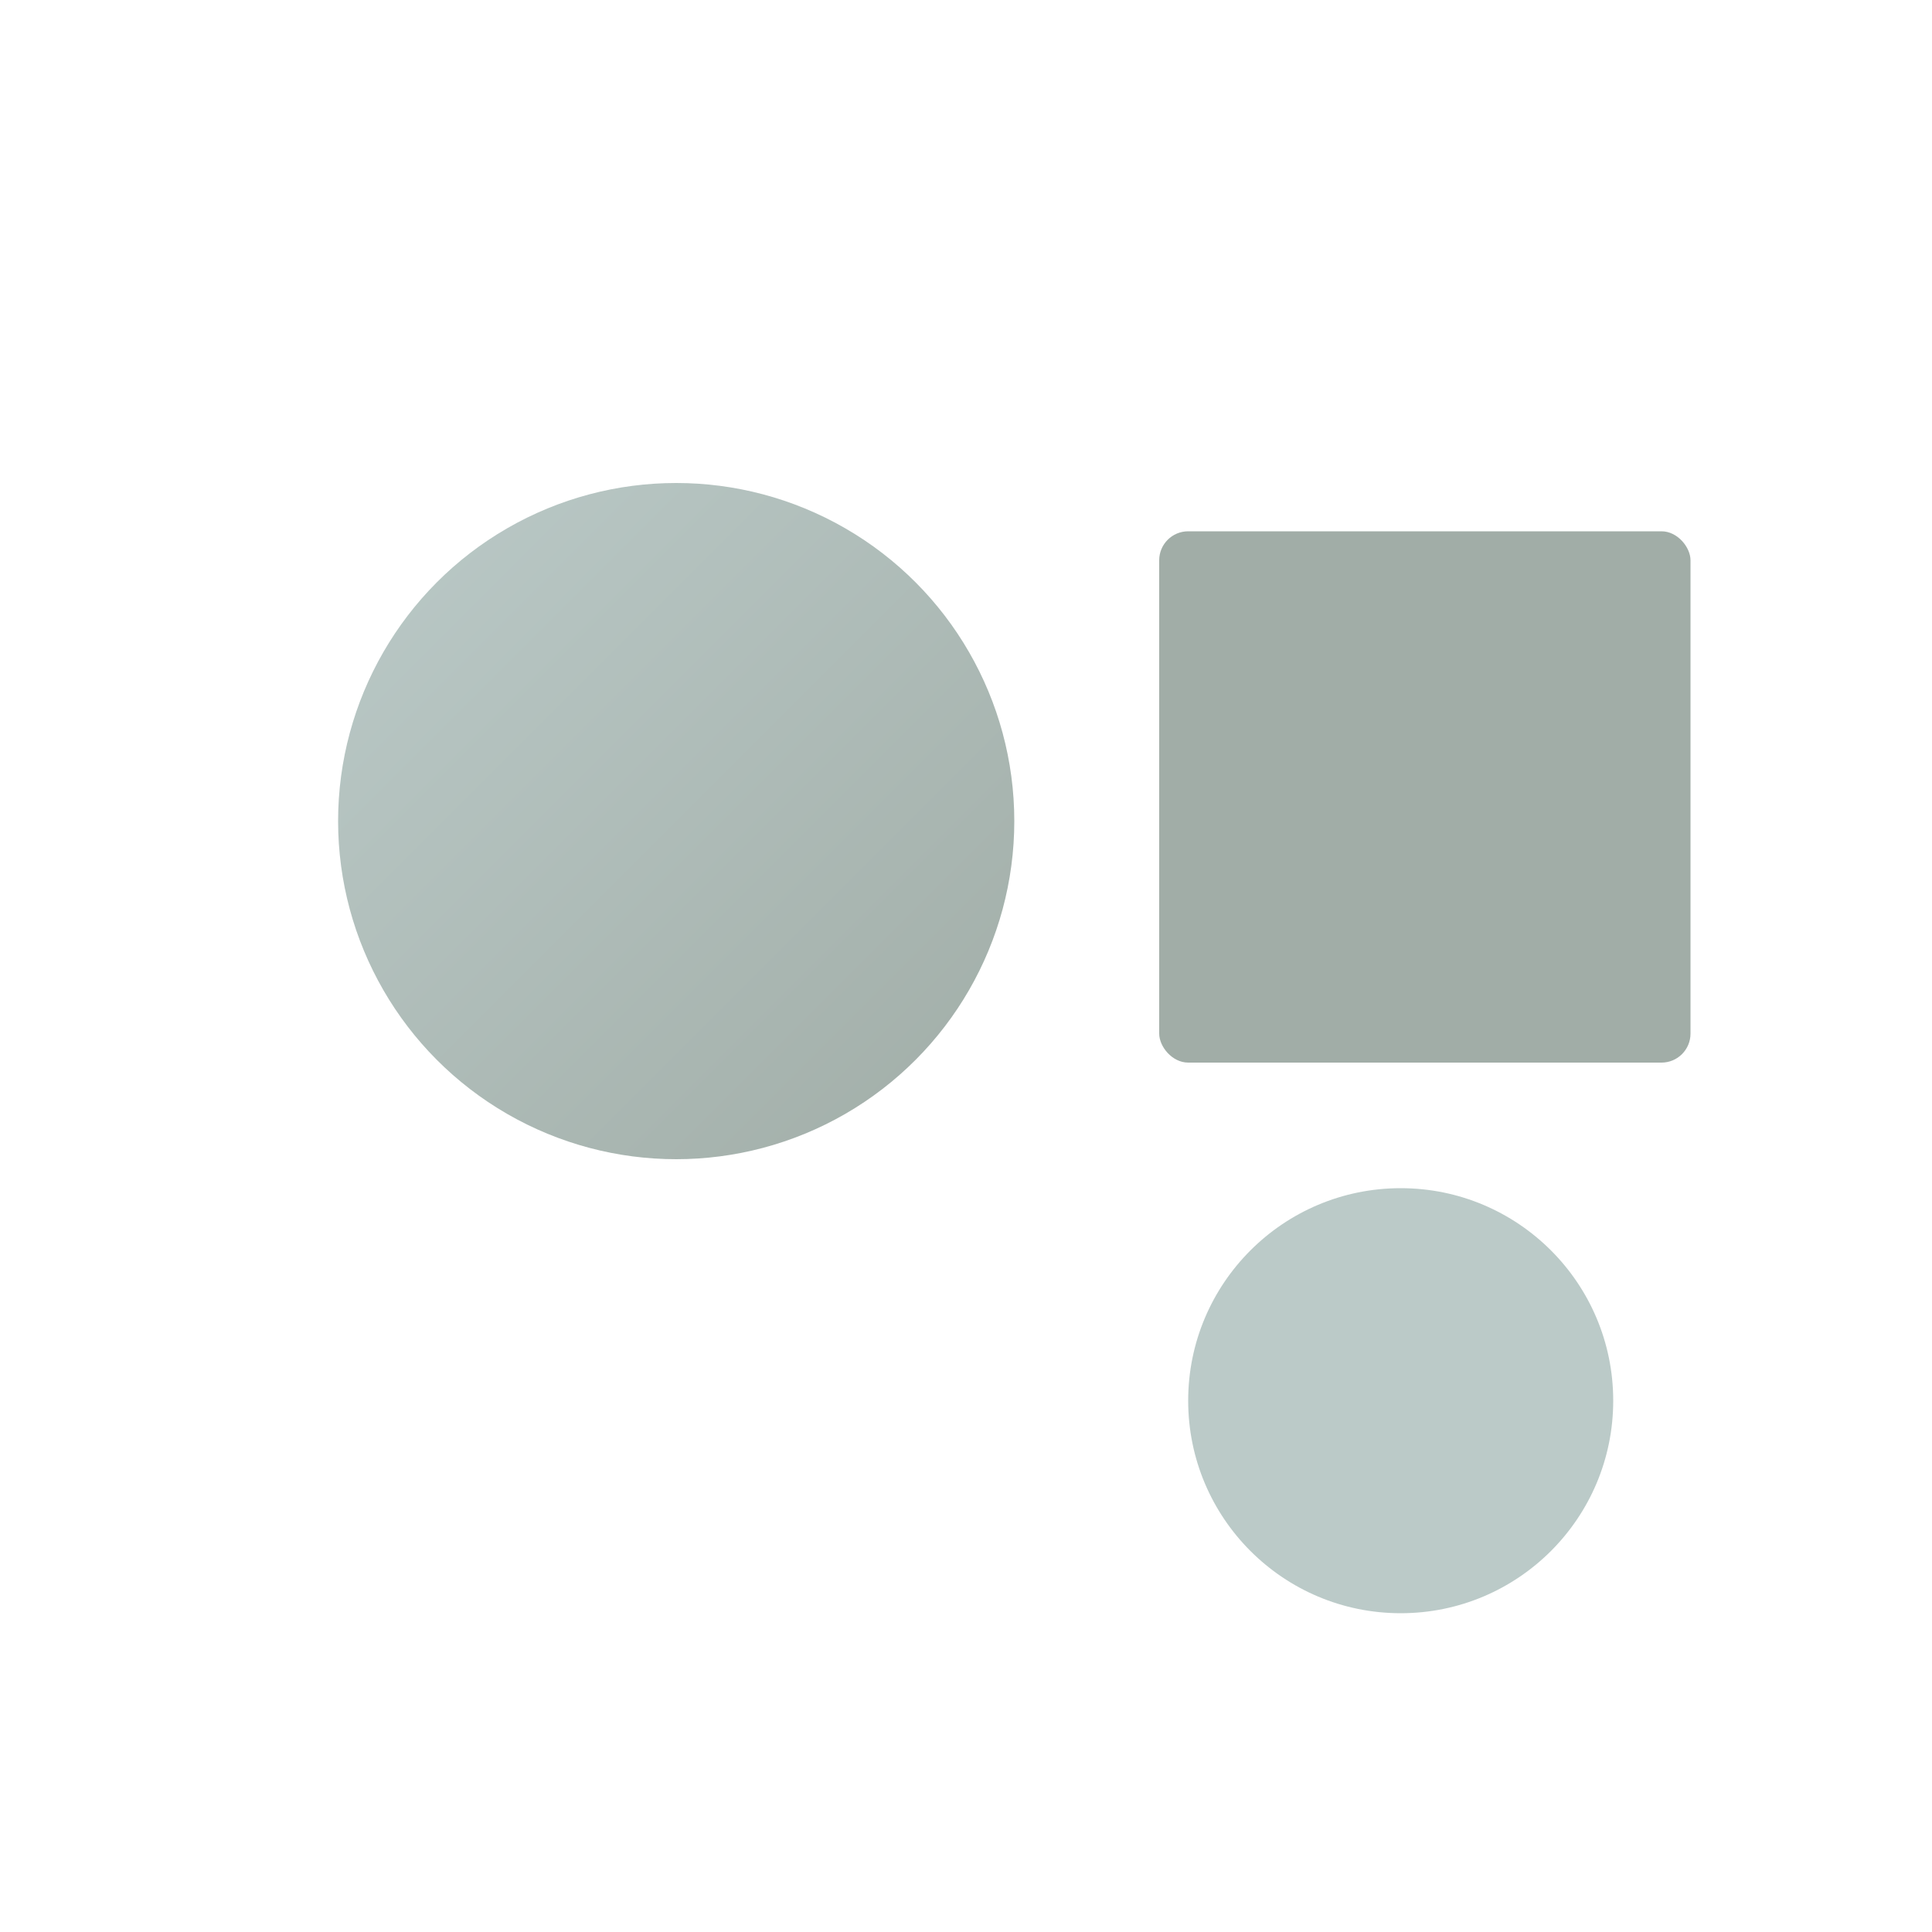 <svg xmlns="http://www.w3.org/2000/svg" viewBox="0 0 200 200">
  <defs>
    <linearGradient id="grad1" x1="0%" y1="0%" x2="100%" y2="100%">
      <stop offset="0%" style="stop-color:rgb(187,202,200);stop-opacity:1" />
      <stop offset="100%" style="stop-color:rgb(161,173,167);stop-opacity:1" />
    </linearGradient>
  </defs>
  
  <circle cx="70" cy="85" r="35" fill="url(#grad1)" />
  <rect x="120" y="55" width="55" height="55" rx="3" fill="rgb(161,173,167)" />
  <circle cx="145" cy="145" r="22" fill="rgb(187,202,200)" />
</svg>